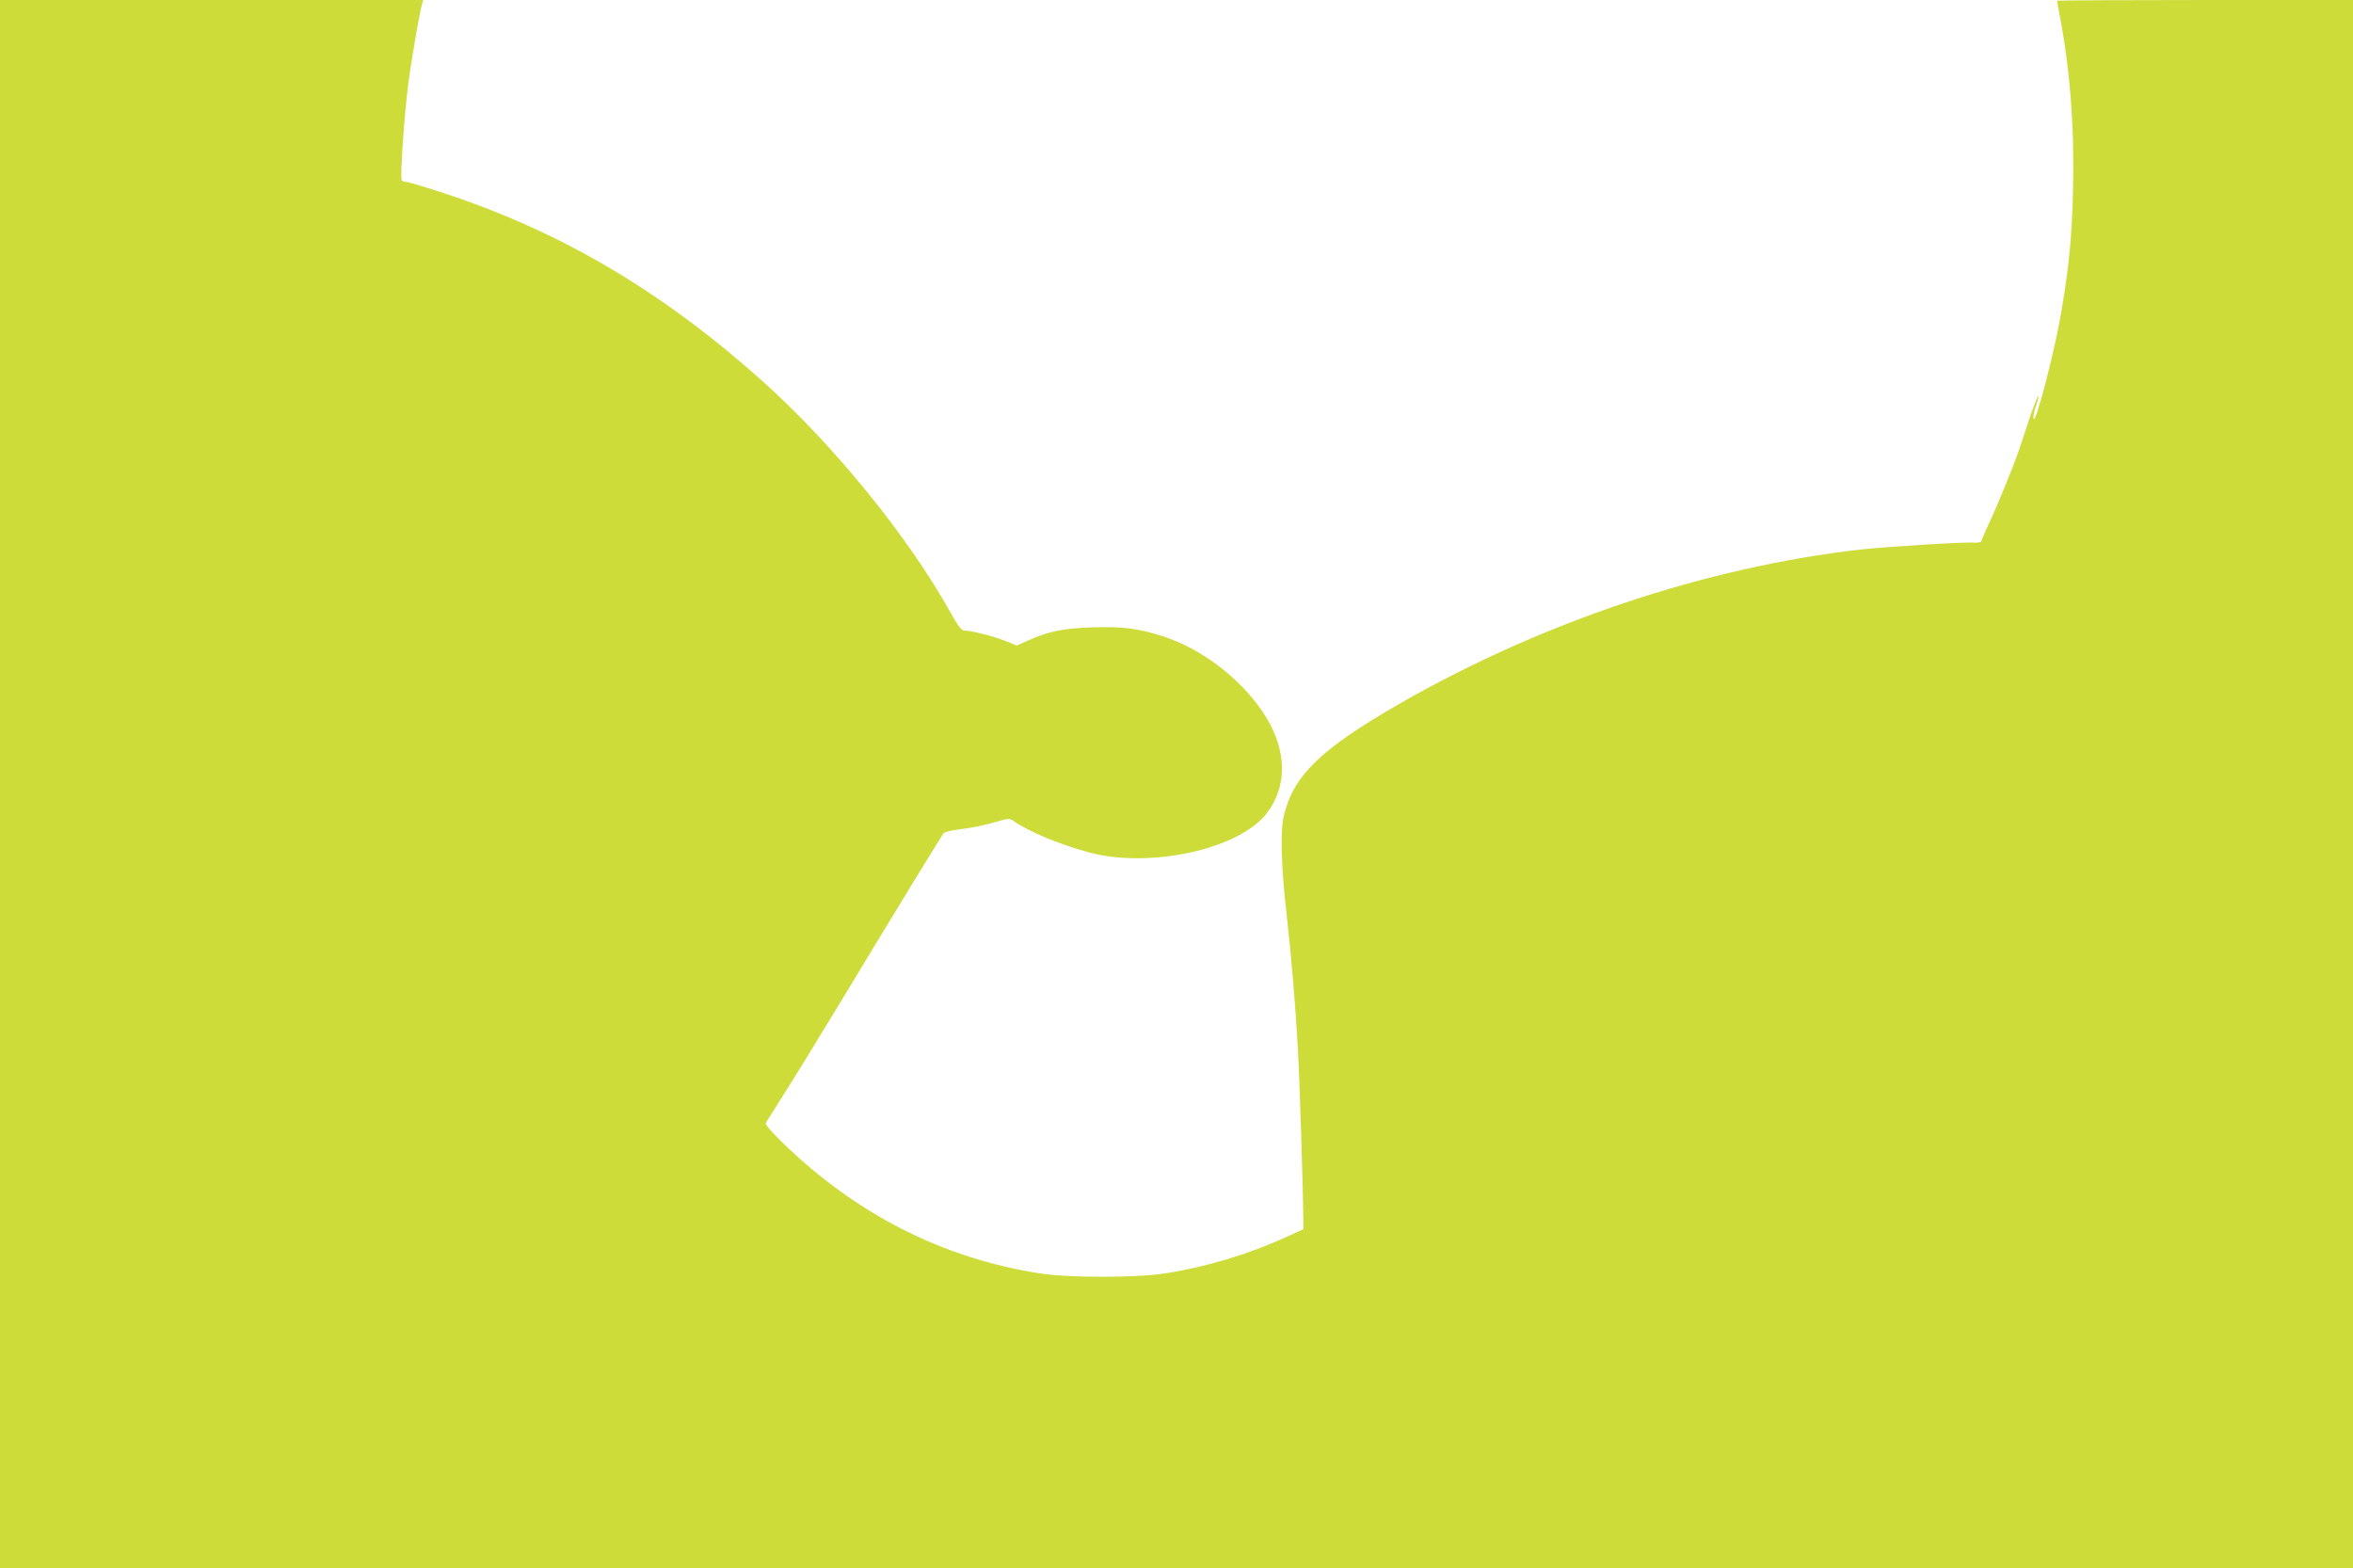 <?xml version="1.0" standalone="no"?>
<!DOCTYPE svg PUBLIC "-//W3C//DTD SVG 20010904//EN"
 "http://www.w3.org/TR/2001/REC-SVG-20010904/DTD/svg10.dtd">
<svg version="1.0" xmlns="http://www.w3.org/2000/svg"
 width="1280pt" height="853pt" viewBox="0 0 1280 853"
 preserveAspectRatio="xMidYMid meet">
<g transform="translate(0,853) scale(0.1,-0.1)"
fill="#cddc39" stroke="none">
<path d="M0 4265 l0 -4265 6400 0 6400 0 0 4265 0 4265 -805 0 c-443 0 -805
-2 -805 -4 0 -2 7 -40 15 -83 56 -291 80 -608 72 -943 -6 -256 -20 -404 -62
-657 -37 -222 -144 -634 -153 -590 -2 10 3 39 12 64 9 26 16 51 16 57 -1 16
-34 -69 -63 -159 -14 -44 -33 -102 -43 -130 -28 -84 -114 -295 -160 -393 -24
-51 -44 -97 -44 -103 0 -8 -21 -13 -42 -11 -37 5 -482 -22 -622 -38 -836 -96
-1725 -393 -2497 -835 -434 -249 -583 -393 -635 -612 -20 -84 -15 -275 15
-538 26 -230 48 -491 61 -725 10 -172 29 -788 30 -926 l0 -61 -88 -40 c-206
-95 -438 -165 -662 -200 -160 -25 -530 -25 -685 0 -529 83 -998 322 -1398 711
-65 63 -96 100 -91 108 4 7 53 85 109 173 56 88 187 302 292 475 317 525 555
914 567 928 7 7 51 17 98 22 47 6 125 21 172 35 86 25 88 25 114 6 79 -55 242
-123 402 -167 335 -92 830 18 975 217 106 143 105 327 -2 508 -118 199 -343
378 -568 450 -134 43 -223 54 -387 48 -154 -5 -235 -22 -345 -71 l-61 -28 -67
27 c-65 25 -178 54 -220 55 -15 0 -36 28 -80 108 -229 408 -631 902 -1012
1244 -539 484 -1087 810 -1714 1019 -114 38 -216 69 -227 69 -11 0 -24 5 -27
10 -9 15 13 341 35 515 17 136 60 385 76 443 l6 22 -1151 0 -1151 0 0 -4265z"/>
</g>
</svg>

